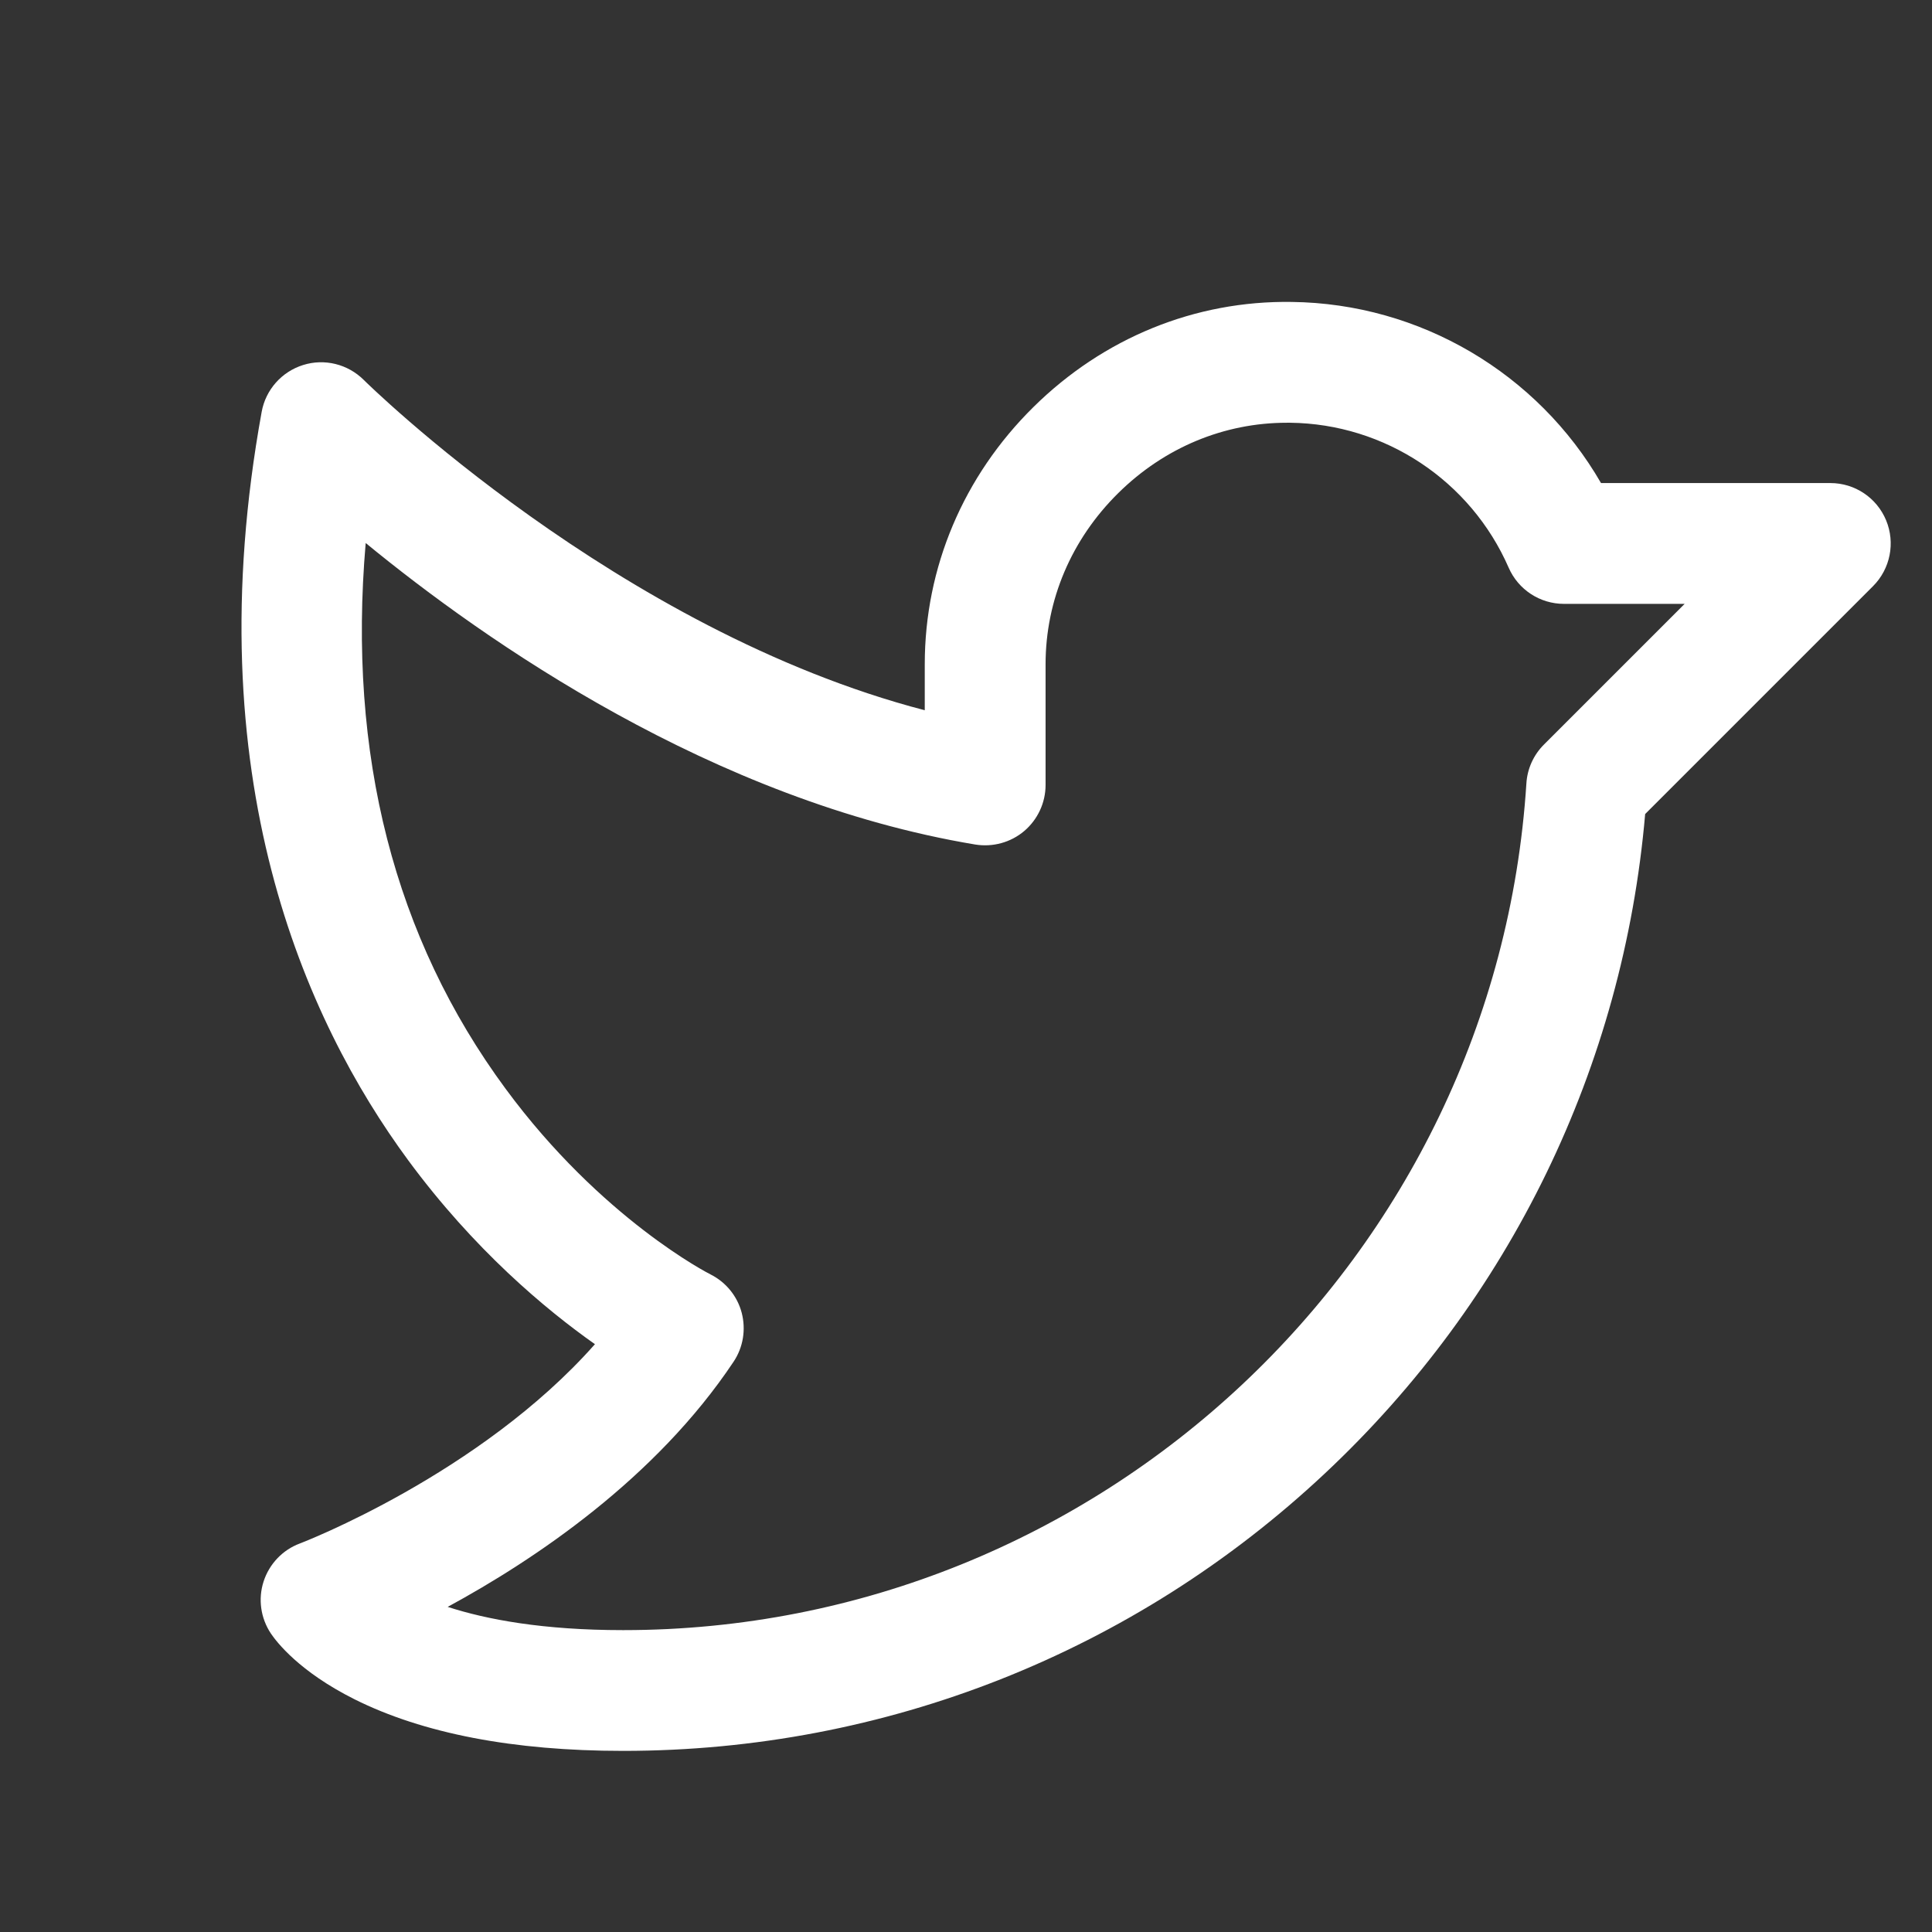 <svg width="32" height="32" viewBox="0 0 32 32" fill="none" xmlns="http://www.w3.org/2000/svg">
<rect x="0" y="0" width="32" height="32" fill="#333333" stroke="none"/>
<path d="M10.326 29H10.317C8.502 29 7.006 28.712 5.871 28.145C4.955 27.686 4.58 27.195 4.486 27.055C4.317 26.801 4.272 26.484 4.366 26.194C4.46 25.904 4.681 25.671 4.966 25.565C4.999 25.553 7.947 24.42 9.854 22.264C9.037 21.688 7.854 20.7 6.762 19.219C5.05 16.894 3.237 12.855 4.334 6.822C4.4 6.456 4.665 6.157 5.02 6.046C5.375 5.934 5.762 6.031 6.025 6.293C6.069 6.337 10.23 10.439 15.317 11.764V11.001C15.317 9.399 15.957 7.886 17.118 6.741C18.277 5.597 19.793 4.977 21.393 5.001C23.522 5.026 25.468 6.183 26.518 8.001H30.317C30.722 8.001 31.085 8.244 31.24 8.618C31.395 8.992 31.309 9.422 31.024 9.708L27.249 13.483C26.888 17.663 25.012 21.53 21.943 24.406C18.783 27.369 14.657 29 10.326 29ZM7.415 26.615C8.062 26.825 8.997 27 10.317 27H10.325C18.207 27 24.776 20.84 25.282 12.974C25.297 12.732 25.401 12.503 25.573 12.332L27.903 10.002H25.904C25.507 10.002 25.147 9.767 24.988 9.402C24.359 7.962 22.939 7.019 21.368 7.002C21.351 7.002 21.332 7.002 21.314 7.002C20.273 7.002 19.285 7.414 18.523 8.166C17.746 8.932 17.318 9.939 17.318 11.002V13.002C17.318 13.295 17.188 13.574 16.965 13.764C16.741 13.954 16.443 14.035 16.153 13.988C11.811 13.264 8.03 10.614 6.057 8.994C5.755 12.499 6.531 15.533 8.374 18.033C9.962 20.189 11.747 21.098 11.766 21.107C12.022 21.235 12.212 21.466 12.285 21.744C12.357 22.021 12.31 22.316 12.15 22.555C10.86 24.49 8.855 25.834 7.415 26.615Z" fill="white"/>
</svg>

